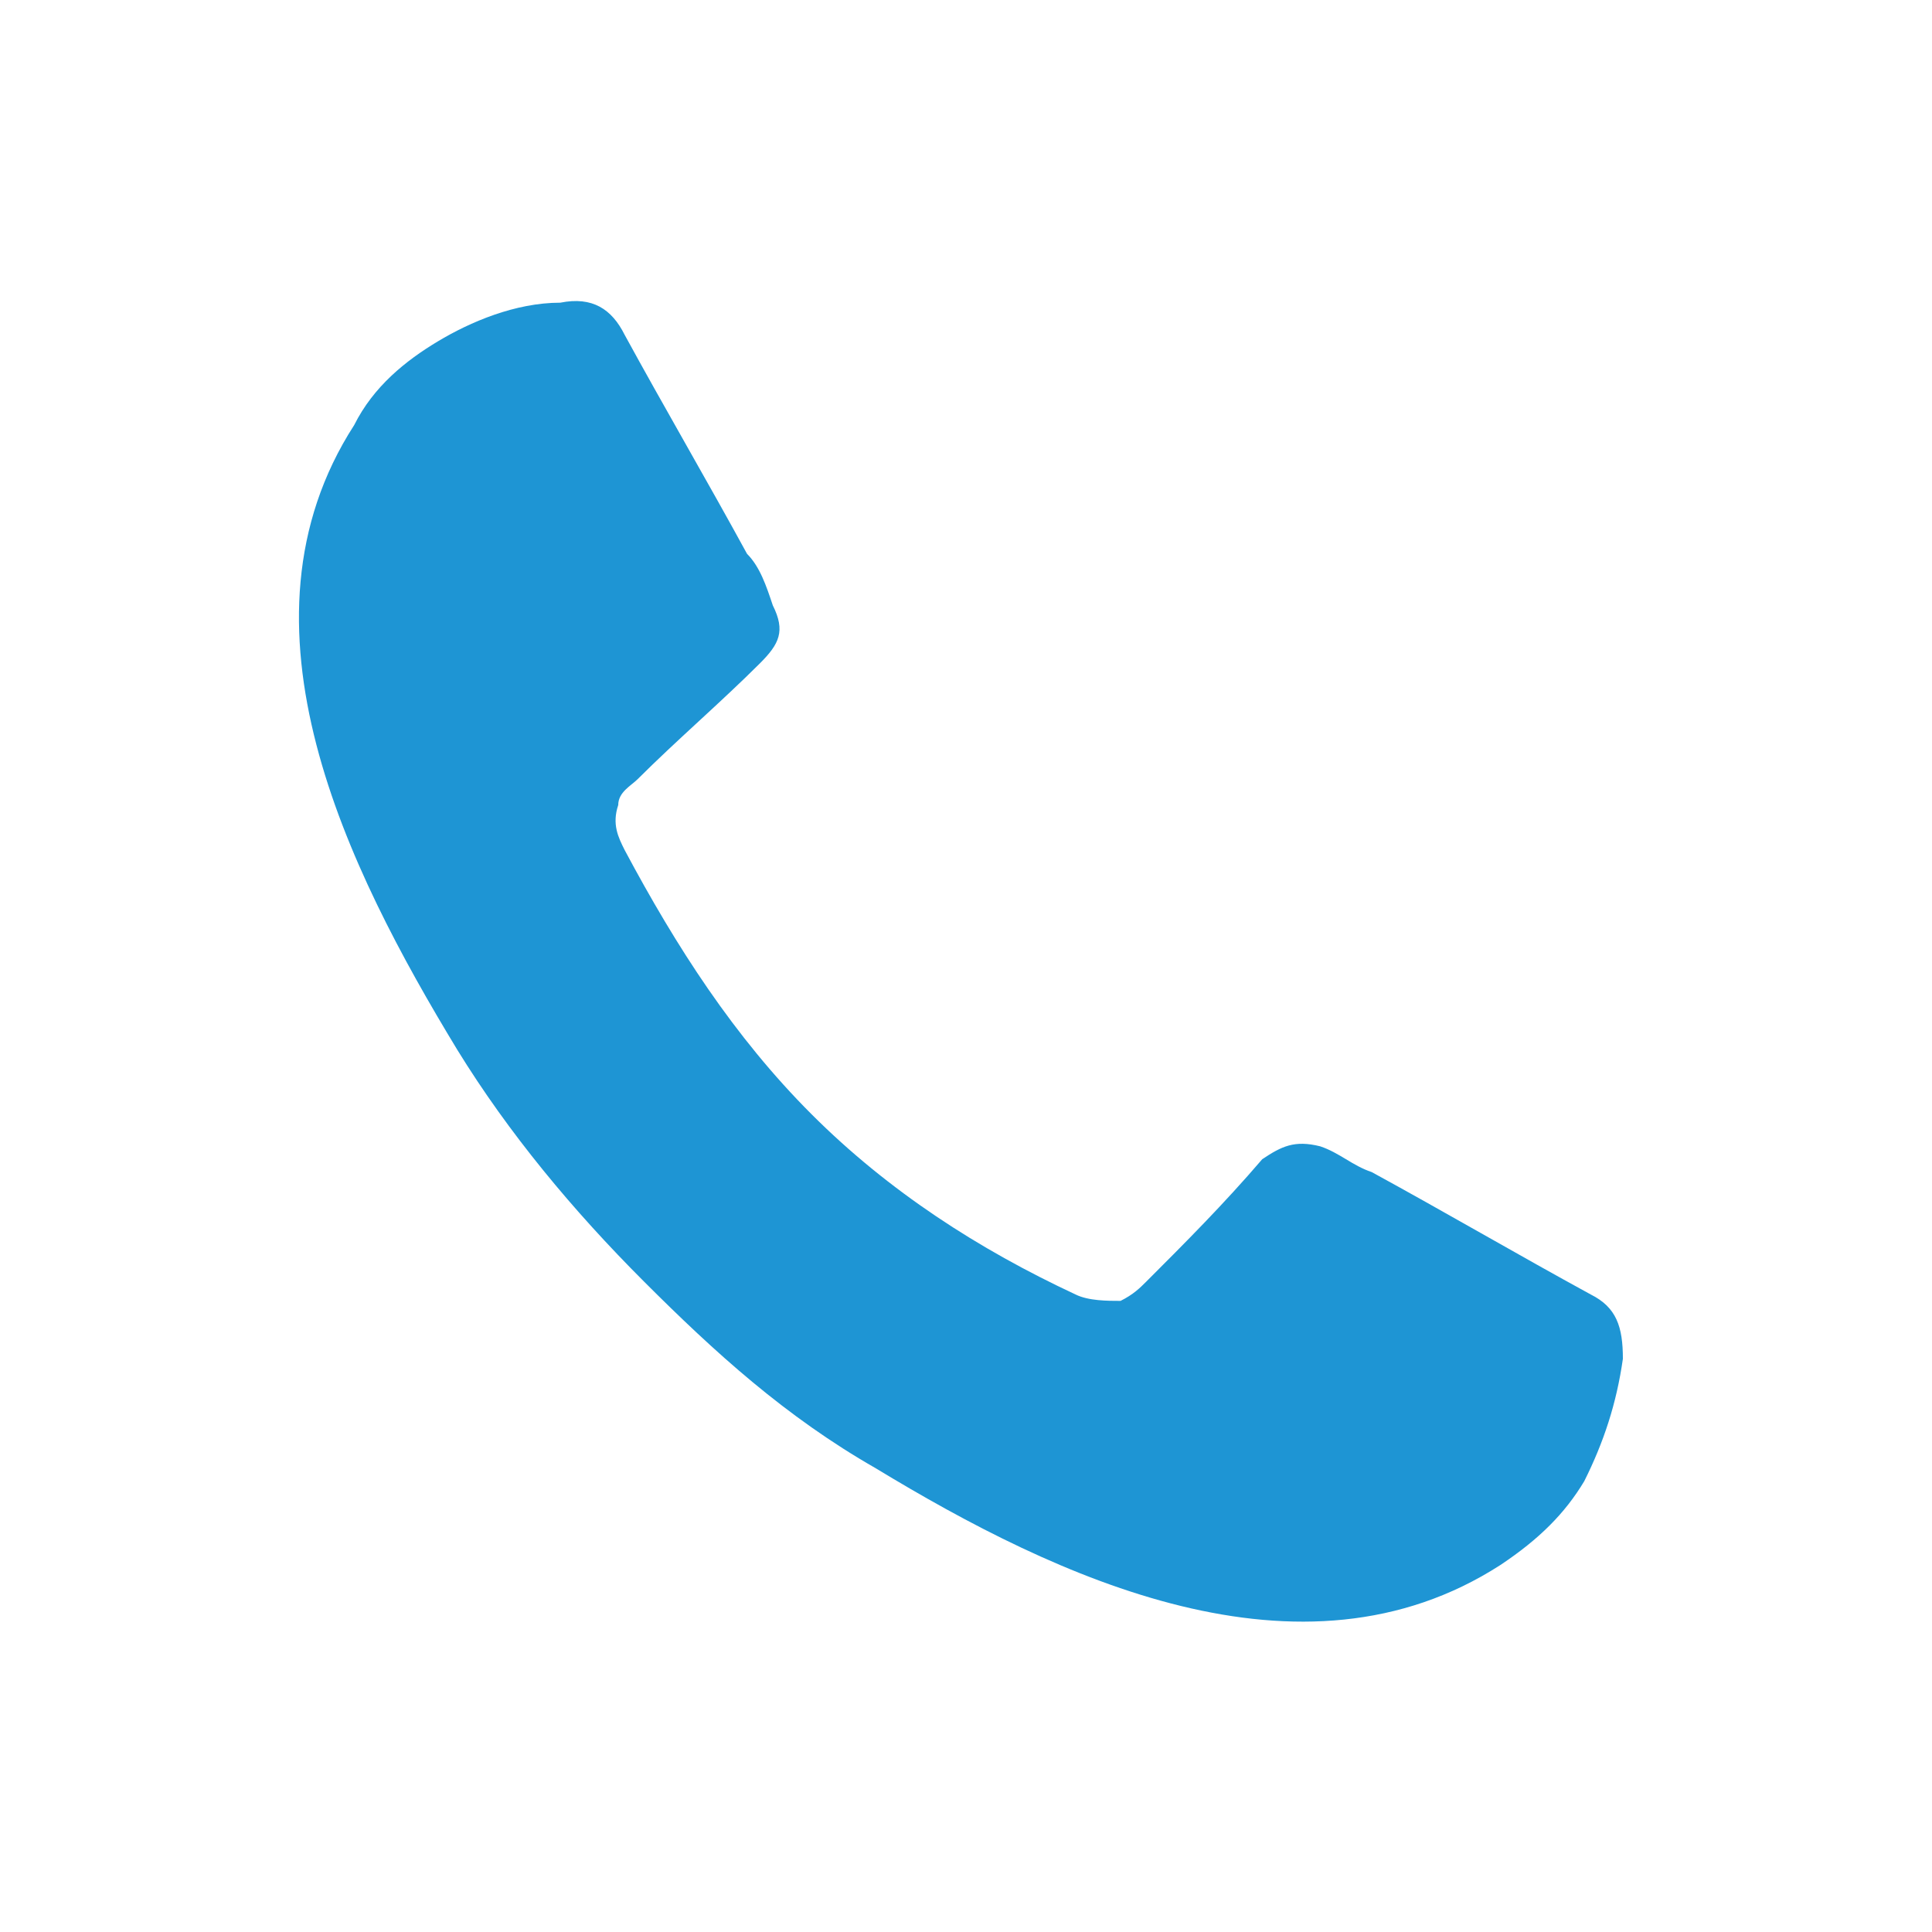<?xml version="1.0" encoding="UTF-8"?>
<svg id="_レイヤー_1" xmlns="http://www.w3.org/2000/svg" version="1.1" viewBox="0 0 30 30">
  <!-- Generator: Adobe Illustrator 29.3.1, SVG Export Plug-In . SVG Version: 2.1.0 Build 151)  -->
  <defs>
    <style>
      .st0 {
        fill: #1e95d4;
      }
    </style>
  </defs>
  <path class="st0" d="M24.7,20.1c-1.1-.6-2.3-1.3-3.4-1.9-.3-.1-.5-.3-.8-.4-.4-.1-.6,0-.9.2-.6.7-1.2,1.3-1.8,1.9-.1.1-.2.2-.4.3-.2,0-.5,0-.7-.1-1.5-.7-2.9-1.6-4.1-2.8h0s0,0,0,0c0,0,0,0,0,0h0c-1.2-1.2-2.1-2.6-2.9-4.1-.1-.2-.2-.4-.1-.7,0-.2.2-.3.3-.4.6-.6,1.3-1.2,1.9-1.8.3-.3.4-.5.2-.9-.1-.3-.2-.6-.4-.8-.6-1.1-1.3-2.3-1.9-3.4-.2-.4-.5-.6-1-.5-.7,0-1.4.3-1.9.6-.5.3-1,.7-1.3,1.3-2,3.1-.1,6.9,1.6,9.7.8,1.3,1.8,2.5,2.9,3.6,1.1,1.1,2.2,2.1,3.6,2.9,2.8,1.7,6.6,3.5,9.7,1.5.6-.4,1-.8,1.3-1.3.3-.6.5-1.2.6-1.9,0-.5-.1-.8-.5-1Z"/>
</svg>